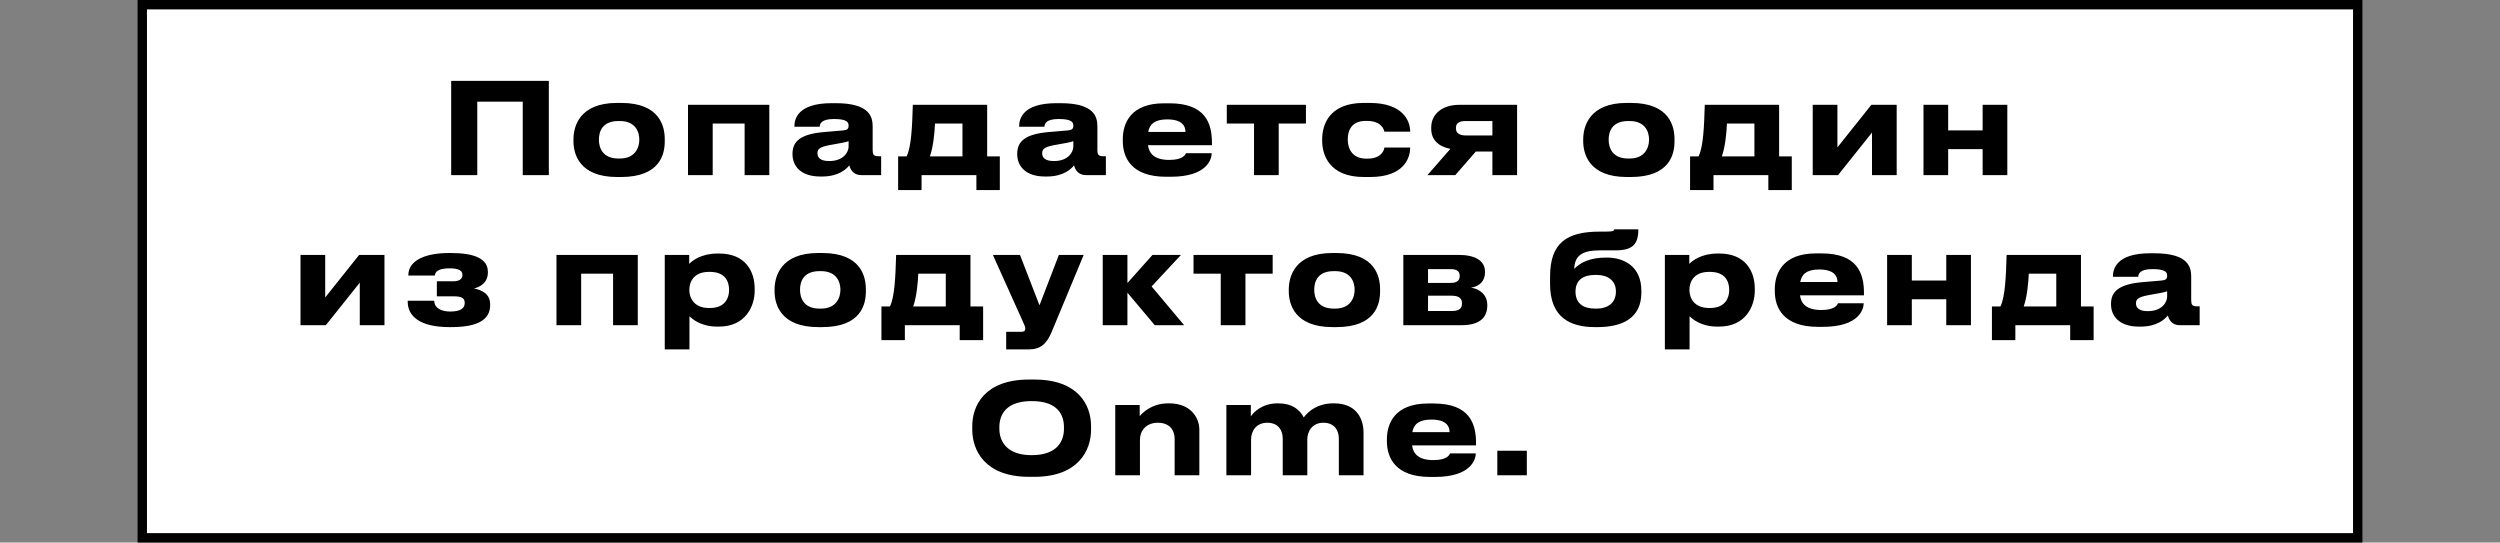 <?xml version="1.0" encoding="UTF-8"?>
<svg xmlns="http://www.w3.org/2000/svg" width="1599" height="347" viewBox="0 0 1599 347" fill="none">
  <rect x="0" y="0" width="1599" height="347" fill="#808080" stroke="none"/>
  <path d="M91.001 173.603L91 3L1508 3L1508 344L91 344L91.001 173.603Z" fill="white" stroke="black" stroke-width="6"></path>
  <path d="M288.579 112V51.736H351.03V112H334.344V65.02H305.265V112H288.579ZM397.237 113.215H394.726C370.507 113.215 366.781 98.473 366.781 90.292V89.158C366.781 81.058 370.507 65.83 394.645 65.83H397.318C422.266 65.83 425.182 81.139 425.182 89.077V90.373C425.182 98.473 422.266 113.215 397.237 113.215ZM395.536 101.389H396.427C406.39 101.389 408.901 94.261 408.901 89.32C408.901 84.217 406.39 77.413 396.427 77.413H395.536C385.168 77.413 383.062 84.217 383.062 89.32C383.062 94.261 385.168 101.389 395.536 101.389ZM440.048 112V67.045H492.05V112H476.255V79.033H455.843V112H440.048ZM530.371 103.009C539.605 103.009 542.764 97.177 542.764 93.775V90.292C541.387 90.859 537.418 91.669 532.882 92.398C525.268 93.694 522.838 94.747 522.838 97.906V98.068C522.838 100.903 524.863 103.009 530.371 103.009ZM543.25 105.763C541.306 108.112 536.446 112.891 525.916 112.891H524.62C512.065 112.891 506.881 106.087 506.881 98.635V98.311C506.881 90.535 511.822 85.756 527.05 84.46L539.362 83.407C541.873 83.164 542.764 82.354 542.764 80.491C542.764 78.385 542.116 76.117 533.368 76.117C525.106 76.117 524.296 79.357 524.296 81.058H508.096V80.896C508.096 76.441 509.878 65.992 531.991 65.992H534.502C556.777 65.992 558.154 75.145 558.154 81.139V95.962C558.154 98.797 558.721 99.931 561.88 99.931H563.581V112H550.783C546.085 112 543.898 108.679 543.25 105.763ZM574.444 121.558V100.012H579.871C582.949 93.856 583.435 80.491 583.84 67.045H631.387V100.012H639.488V121.558H624.503V112H589.429V121.558H574.444ZM594.775 100.012H615.593V79.033H598.015C597.772 84.865 596.962 93.775 594.775 100.012ZM674.109 103.009C683.343 103.009 686.502 97.177 686.502 93.775V90.292C685.125 90.859 681.156 91.669 676.62 92.398C669.006 93.694 666.576 94.747 666.576 97.906V98.068C666.576 100.903 668.601 103.009 674.109 103.009ZM686.988 105.763C685.044 108.112 680.184 112.891 669.654 112.891H668.358C655.803 112.891 650.619 106.087 650.619 98.635V98.311C650.619 90.535 655.56 85.756 670.788 84.46L683.1 83.407C685.611 83.164 686.502 82.354 686.502 80.491C686.502 78.385 685.854 76.117 677.106 76.117C668.844 76.117 668.034 79.357 668.034 81.058H651.834V80.896C651.834 76.441 653.616 65.992 675.729 65.992H678.24C700.515 65.992 701.892 75.145 701.892 81.139V95.962C701.892 98.797 702.459 99.931 705.618 99.931H707.319V112H694.521C689.823 112 687.636 108.679 686.988 105.763ZM746.49 76.36C738.309 76.36 735.231 79.681 734.421 84.379H758.235C758.235 81.058 756.615 76.36 746.49 76.36ZM758.559 97.987H775.002C775.002 101.713 772.086 113.053 748.839 113.053H745.842C723.648 113.053 718.14 100.903 718.14 90.13V88.996C718.14 78.871 723.162 66.073 744.465 66.073H748.029C771.033 66.073 775.164 78.871 775.164 91.426V92.884H734.259C734.907 98.068 738.228 102.28 747.867 102.28C757.02 102.28 758.154 98.716 758.559 97.987ZM802.069 112V79.033H784.654V67.045H835.279V79.033H817.864V112H802.069ZM885.433 94.342H901.957C901.957 101.146 897.907 113.215 876.28 113.215H872.311C849.874 113.215 845.662 98.635 845.662 90.13V88.996C845.662 80.491 849.631 65.83 872.23 65.83H875.956C897.664 65.83 901.957 77.656 901.957 84.136V84.217H885.433C885.19 82.921 883.651 77.332 874.336 77.332H873.526C864.211 77.332 862.024 83.731 862.024 89.158V89.239C862.024 94.828 864.697 101.47 873.85 101.47H874.66C884.056 101.47 885.433 95.395 885.433 94.342ZM954.539 96.934H943.928L930.806 112H912.986L927.647 95.233C919.871 93.694 915.416 89.239 915.416 82.435V81.463C915.416 73.282 922.058 67.045 933.317 67.045H970.334V112H954.539V96.934ZM954.539 77.413H937.61C934.127 77.413 931.211 78.223 931.211 81.787V82.111C931.211 85.594 934.208 86.647 937.691 86.647H954.539V77.413ZM1043.08 113.215H1040.57C1016.35 113.215 1012.62 98.473 1012.62 90.292V89.158C1012.62 81.058 1016.35 65.83 1040.48 65.83H1043.16C1068.11 65.83 1071.02 81.139 1071.02 89.077V90.373C1071.02 98.473 1068.11 113.215 1043.08 113.215ZM1041.38 101.389H1042.27C1052.23 101.389 1054.74 94.261 1054.74 89.32C1054.74 84.217 1052.23 77.413 1042.27 77.413H1041.38C1031.01 77.413 1028.9 84.217 1028.9 89.32C1028.9 94.261 1031.01 101.389 1041.38 101.389ZM1080.97 121.558V100.012H1086.4C1089.48 93.856 1089.97 80.491 1090.37 67.045H1137.92V100.012H1146.02V121.558H1131.03V112H1095.96V121.558H1080.97ZM1101.31 100.012H1122.12V79.033H1104.55C1104.3 84.865 1103.49 93.775 1101.31 100.012ZM1197.33 84.784L1175.62 112H1159.42V67.045H1175.21V94.261L1196.92 67.045H1213.12V112H1197.33V84.784ZM1246.05 112H1230.26V67.045H1246.05V83.407H1268.09V67.045H1283.88V112H1268.09V95.395H1246.05V112ZM230.11 180.784L208.402 208H192.202V163.045H207.997V190.261L229.705 163.045H245.905V208H230.11V180.784ZM313.506 194.716V195.202C313.506 204.193 305.973 209.215 288.72 209.215H287.262C268.794 209.215 260.775 202.33 260.775 193.015V192.367H277.704C277.947 197.389 282.564 199.252 288.072 199.252C293.985 199.252 297.225 197.47 297.225 193.906V193.663C297.225 190.342 294.633 189.532 290.097 189.532H279.405V179.893H290.097C293.58 179.893 295.767 178.516 295.767 175.924V175.681C295.767 173.008 293.094 171.631 287.667 171.631C281.592 171.631 278.352 173.089 278.109 176.248H261.18V176.005C261.18 166.366 272.439 161.83 287.1 161.83H288.396C303.543 161.83 312.048 165.475 312.048 173.899V174.223C312.048 181.027 306.864 183.619 303.138 184.51C307.674 185.401 313.506 187.588 313.506 194.716ZM355.919 208V163.045H407.921V208H392.126V175.033H371.714V208H355.919ZM466.329 185.563V185.32C466.329 180.46 464.061 173.899 454.179 173.899H453.369C443.892 173.899 440.895 180.136 440.895 185.32V185.563C440.895 190.504 443.892 196.984 453.369 196.984H454.179C464.061 196.984 466.329 190.18 466.329 185.563ZM425.181 223.471V163.045H440.814V168.796C442.758 166.69 448.671 162.154 458.877 162.154H459.93C477.102 162.154 482.691 173.899 482.691 184.591V185.968C482.691 195.769 476.94 208.891 459.849 208.891H458.715C448.428 208.891 442.92 204.193 440.976 202.249V223.471H425.181ZM525.867 209.215H523.356C499.137 209.215 495.411 194.473 495.411 186.292V185.158C495.411 177.058 499.137 161.83 523.275 161.83H525.948C550.896 161.83 553.812 177.139 553.812 185.077V186.373C553.812 194.473 550.896 209.215 525.867 209.215ZM524.166 197.389H525.057C535.02 197.389 537.531 190.261 537.531 185.32C537.531 180.217 535.02 173.413 525.057 173.413H524.166C513.798 173.413 511.692 180.217 511.692 185.32C511.692 190.261 513.798 197.389 524.166 197.389ZM563.766 217.558V196.012H569.193C572.271 189.856 572.757 176.491 573.162 163.045H620.709V196.012H628.809V217.558H613.824V208H578.751V217.558H563.766ZM584.097 196.012H604.914V175.033H587.337C587.094 180.865 586.284 189.775 584.097 196.012ZM643.554 223.471V212.212H653.436C654.975 212.212 655.785 211.564 655.785 210.349V210.268C655.785 209.296 655.542 208.405 654.327 205.894L635.049 163.045H652.383L664.857 195.283L677.25 163.045H693.126L672.552 212.536C669.393 219.907 665.505 223.471 658.053 223.471H643.554ZM738.592 208L721.096 187.183V208H705.301V163.045H721.096V181.027L737.134 163.045H755.359L736.567 183.214L757.384 208H738.592ZM780.791 208V175.033H763.376V163.045H814.001V175.033H796.586V208H780.791ZM854.759 209.215H852.248C828.029 209.215 824.303 194.473 824.303 186.292V185.158C824.303 177.058 828.029 161.83 852.167 161.83H854.84C879.788 161.83 882.704 177.139 882.704 185.077V186.373C882.704 194.473 879.788 209.215 854.759 209.215ZM853.058 197.389H853.949C863.912 197.389 866.423 190.261 866.423 185.32C866.423 180.217 863.912 173.413 853.949 173.413H853.058C842.69 173.413 840.584 180.217 840.584 185.32C840.584 190.261 842.69 197.389 853.058 197.389ZM934.668 208H897.57V163.045H933.048C943.335 163.045 949.815 166.69 949.815 173.818V174.223C949.815 179.812 946.251 183.133 940.824 184.024C946.332 184.672 951.273 188.56 951.273 195.04V195.364C951.273 203.545 945.927 208 934.668 208ZM913.365 180.946H927.864C931.671 180.946 933.615 179.488 933.615 176.653V176.248C933.615 173.656 931.833 172.117 927.864 172.117H913.365V180.946ZM913.365 198.928H928.512C932.724 198.928 935.073 197.551 935.073 194.392V193.744C935.073 190.909 933.129 189.127 928.512 189.127H913.365V198.928ZM1049.82 186.049V187.102C1049.82 203.95 1037.02 209.215 1021.72 209.215H1020.1C1004.3 209.215 991.421 203.059 991.421 181.675V176.896C991.421 155.269 1002.19 148.141 1023.25 148.141H1026.9C1031.92 148.141 1032.25 147.655 1032.41 146.683H1047.88C1047.88 156.16 1044.31 160.129 1033.3 160.129H1023.25C1011.59 160.129 1007.14 163.774 1006.89 171.955C1011.02 167.662 1017.34 164.746 1027.3 164.746H1027.79C1038.48 164.746 1049.82 170.173 1049.82 186.049ZM1020.26 197.389H1021.15C1028.28 197.389 1033.54 193.825 1033.54 186.454C1033.54 179.326 1028.2 175.843 1021.23 175.843H1020.26C1012.48 175.843 1007.7 179.164 1007.7 186.535C1007.7 193.987 1012.56 197.389 1020.26 197.389ZM1106 185.563V185.32C1106 180.46 1103.73 173.899 1093.85 173.899H1093.04C1083.56 173.899 1080.56 180.136 1080.56 185.32V185.563C1080.56 190.504 1083.56 196.984 1093.04 196.984H1093.85C1103.73 196.984 1106 190.18 1106 185.563ZM1064.85 223.471V163.045H1080.48V168.796C1082.43 166.69 1088.34 162.154 1098.55 162.154H1099.6C1116.77 162.154 1122.36 173.899 1122.36 184.591V185.968C1122.36 195.769 1116.61 208.891 1099.52 208.891H1098.38C1088.1 208.891 1082.59 204.193 1080.65 202.249V223.471H1064.85ZM1163.51 172.36C1155.33 172.36 1152.25 175.681 1151.44 180.379H1175.26C1175.26 177.058 1173.64 172.36 1163.51 172.36ZM1175.58 193.987H1192.02C1192.02 197.713 1189.11 209.053 1165.86 209.053H1162.86C1140.67 209.053 1135.16 196.903 1135.16 186.13V184.996C1135.16 174.871 1140.18 162.073 1161.49 162.073H1165.05C1188.05 162.073 1192.19 174.871 1192.19 187.426V188.884H1151.28C1151.93 194.068 1155.25 198.28 1164.89 198.28C1174.04 198.28 1175.18 194.716 1175.58 193.987ZM1222.8 208H1207V163.045H1222.8V179.407H1244.83V163.045H1260.62V208H1244.83V191.395H1222.8V208ZM1274.04 217.558V196.012H1279.47C1282.54 189.856 1283.03 176.491 1283.43 163.045H1330.98V196.012H1339.08V217.558H1324.1V208H1289.02V217.558H1274.04ZM1294.37 196.012H1315.19V175.033H1297.61C1297.37 180.865 1296.56 189.775 1294.37 196.012ZM1373.7 199.009C1382.94 199.009 1386.1 193.177 1386.1 189.775V186.292C1384.72 186.859 1380.75 187.669 1376.21 188.398C1368.6 189.694 1366.17 190.747 1366.17 193.906V194.068C1366.17 196.903 1368.2 199.009 1373.7 199.009ZM1386.58 201.763C1384.64 204.112 1379.78 208.891 1369.25 208.891H1367.95C1355.4 208.891 1350.21 202.087 1350.21 194.635V194.311C1350.21 186.535 1355.15 181.756 1370.38 180.46L1382.69 179.407C1385.21 179.164 1386.1 178.354 1386.1 176.491C1386.1 174.385 1385.45 172.117 1376.7 172.117C1368.44 172.117 1367.63 175.357 1367.63 177.058H1351.43V176.896C1351.43 172.441 1353.21 161.992 1375.32 161.992H1377.83C1400.11 161.992 1401.49 171.145 1401.49 177.139V191.962C1401.49 194.797 1402.05 195.931 1405.21 195.931H1406.91V208H1394.12C1389.42 208 1387.23 204.679 1386.58 201.763ZM658.067 242.764H661.631C689.819 242.764 697.838 259.288 697.838 272.491V274.921C697.838 287.881 689.819 304.972 661.631 304.972H658.067C629.879 304.972 621.86 287.881 621.86 274.921V272.491C621.86 259.369 629.879 242.764 658.067 242.764ZM680.504 274.273V273.139C680.504 265.687 676.859 256.534 659.849 256.534C643.001 256.534 639.194 265.687 639.194 273.139V274.273C639.194 281.563 643.244 291.121 659.849 291.121C676.778 291.121 680.504 281.563 680.504 274.273ZM713.313 304V259.045H728.946V266.173C730.971 263.743 736.884 257.992 747.171 257.992H747.981C761.184 257.992 767.097 266.821 767.097 274.84V304H751.302V280.591C751.302 275.407 748.305 270.385 740.529 270.385C732.996 270.385 729.108 275.65 729.108 281.158V304H713.313ZM800.186 304H784.391V259.045H800.024V266.335C801.887 263.581 807.314 257.992 817.115 257.992H817.763C826.268 257.992 831.29 261.88 833.882 266.983C837.122 262.609 843.197 257.992 852.674 257.992H853.403C867.497 257.992 872.114 267.793 872.114 276.622V304H856.319V280.591C856.319 275.407 853.646 270.385 846.437 270.385C839.471 270.385 836.15 275.65 836.15 281.158V304H820.436V280.591C820.436 275.407 817.763 270.385 810.554 270.385C803.507 270.385 800.186 275.65 800.186 281.158V304ZM915.405 268.36C907.224 268.36 904.146 271.681 903.336 276.379H927.15C927.15 273.058 925.53 268.36 915.405 268.36ZM927.474 289.987H943.917C943.917 293.713 941.001 305.053 917.754 305.053H914.757C892.563 305.053 887.055 292.903 887.055 282.13V280.996C887.055 270.871 892.077 258.073 913.38 258.073H916.944C939.948 258.073 944.079 270.871 944.079 283.426V284.884H903.174C903.822 290.068 907.143 294.28 916.782 294.28C925.935 294.28 927.069 290.716 927.474 289.987ZM976.554 288.286V304H957.681V288.286H976.554Z" fill="black"></path>
</svg>
